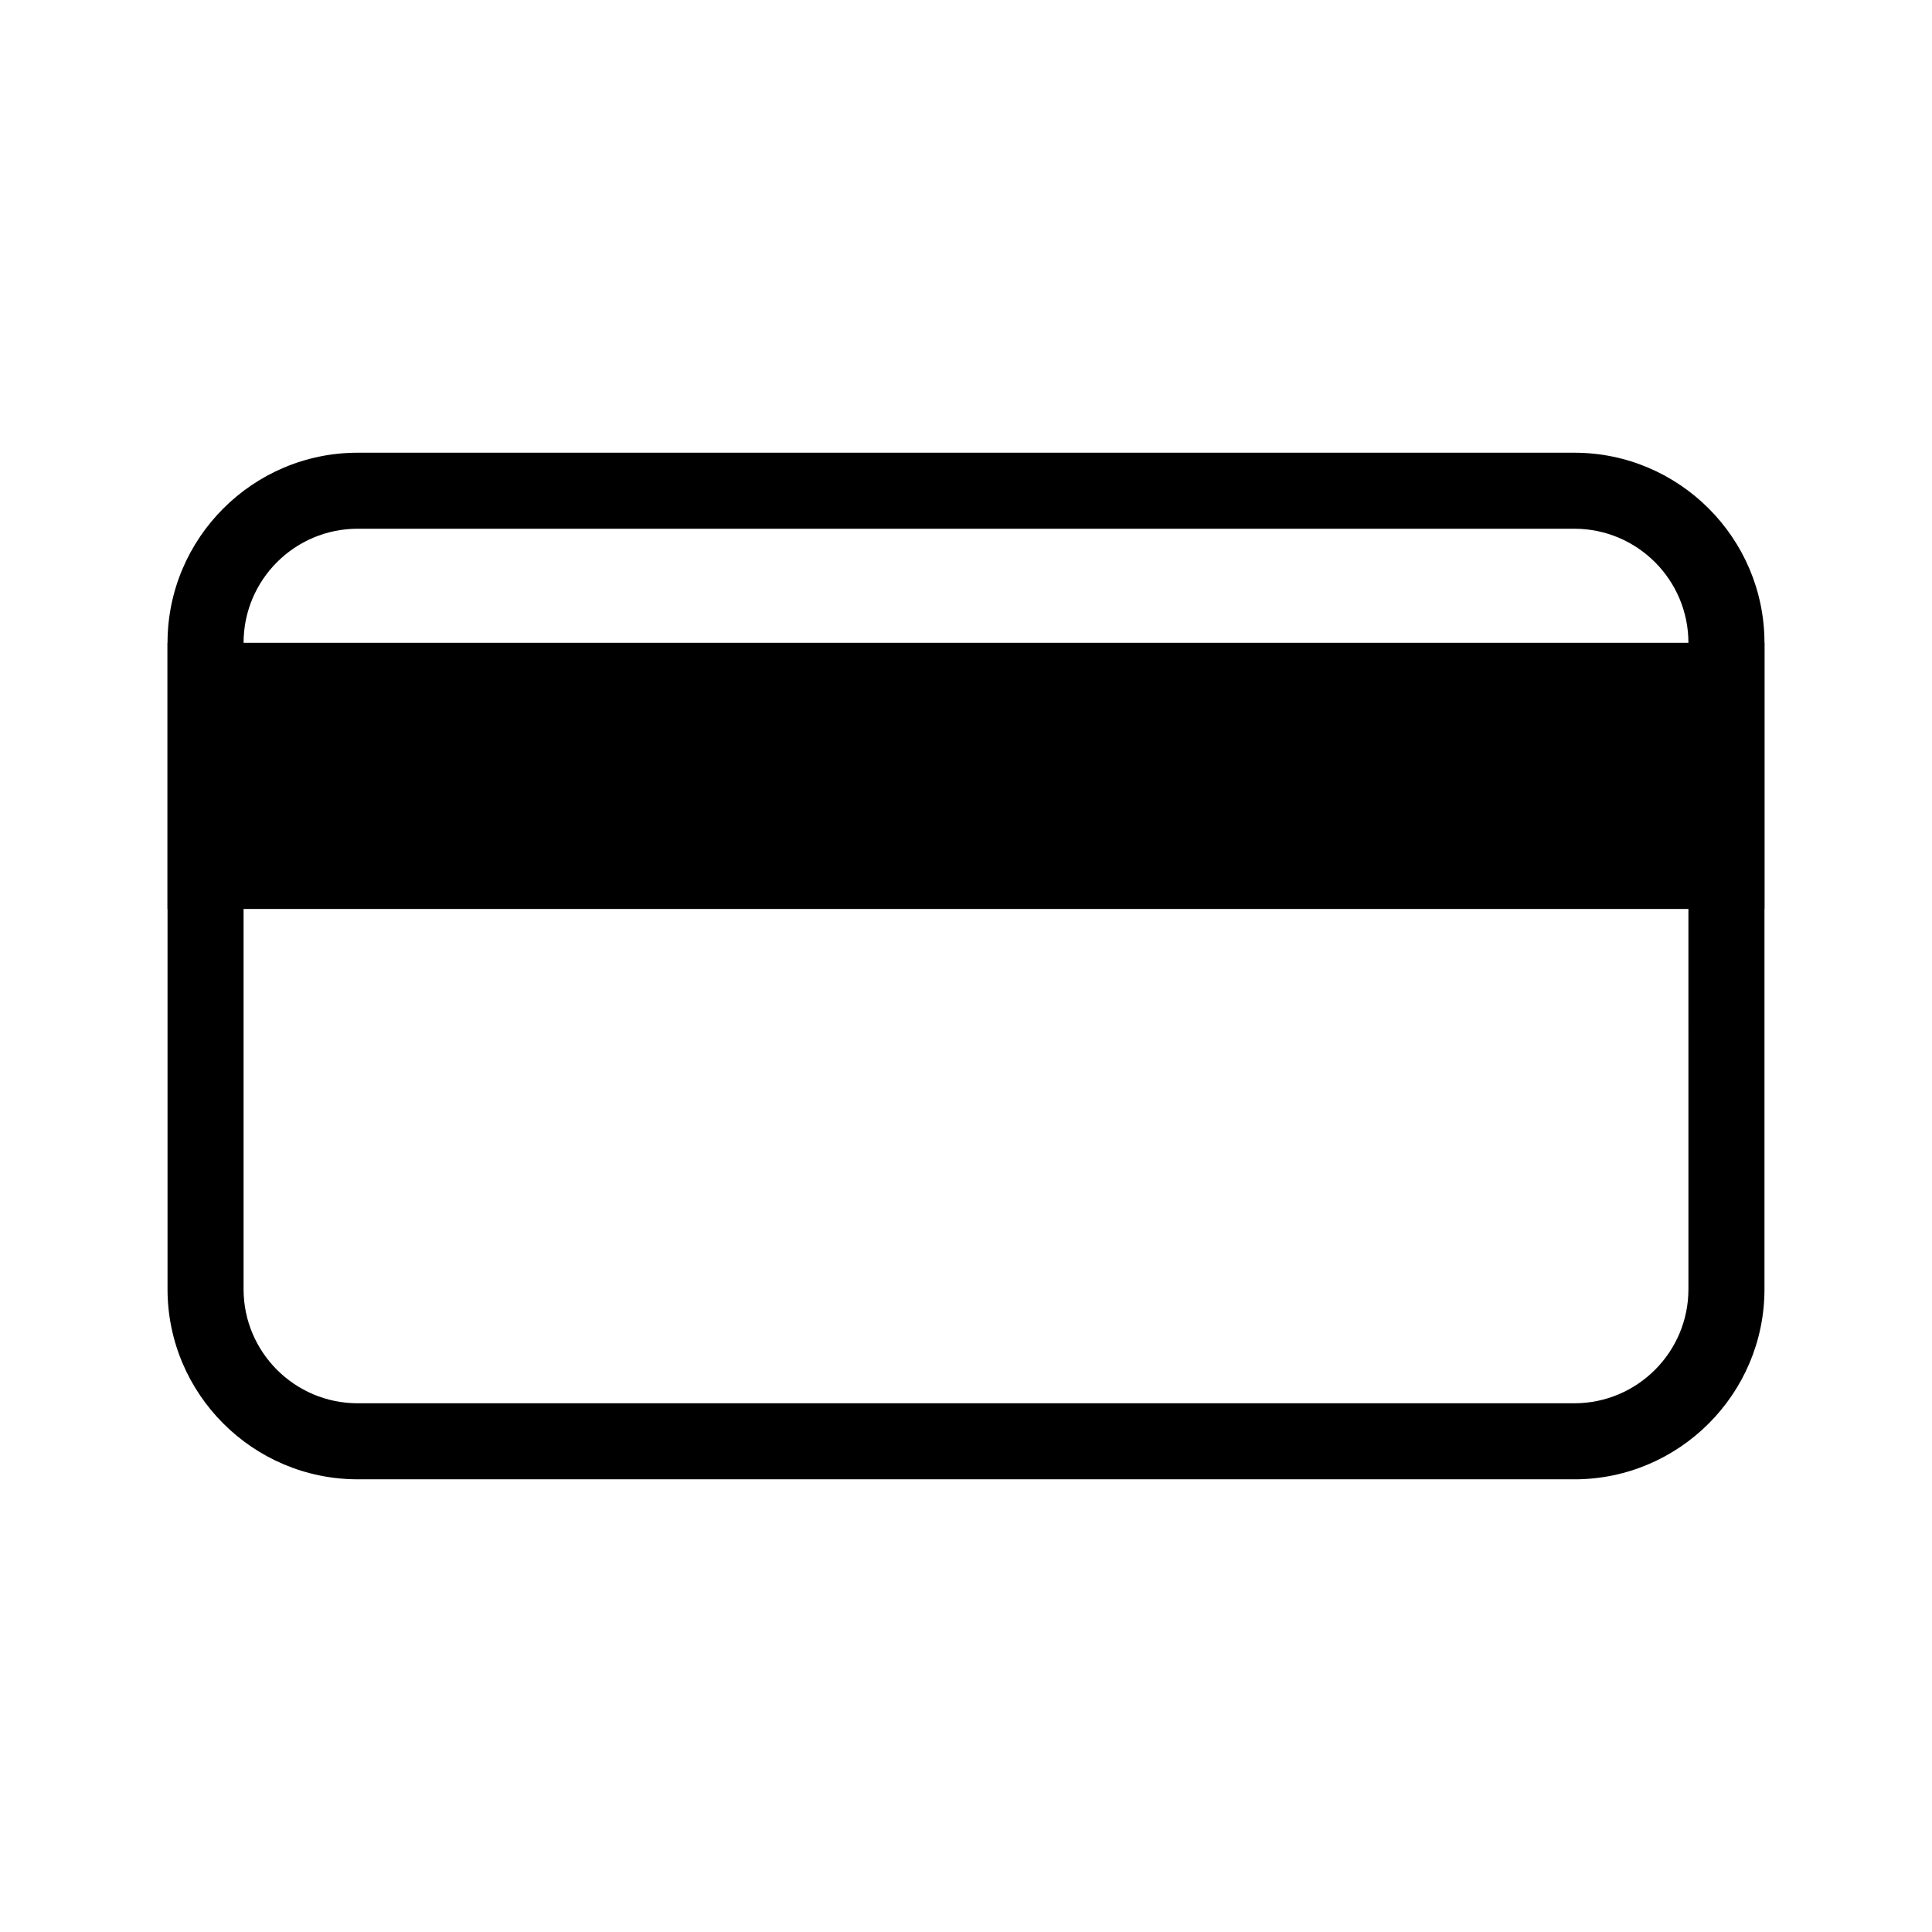 <?xml version="1.0" encoding="UTF-8"?>
<!-- Uploaded to: SVG Repo, www.svgrepo.com, Generator: SVG Repo Mixer Tools -->
<svg fill="#000000" width="800px" height="800px" version="1.1" viewBox="144 144 512 512" xmlns="http://www.w3.org/2000/svg">
 <g>
  <path d="m561.22 536.03h-322.44c-27.762 0-50.383-22.621-50.383-50.383v-171.29c0-27.762 22.621-50.383 50.383-50.383h322.44c27.762 0 50.383 22.621 50.383 50.383v171.3c-0.004 27.758-22.625 50.379-50.383 50.379zm-322.44-251.91c-16.676 0-30.23 13.551-30.23 30.23v171.3c0 16.676 13.551 30.23 30.23 30.23h322.44c16.676 0 30.23-13.551 30.23-30.23l-0.004-171.3c0-16.676-13.551-30.23-30.23-30.23z"/>
  <path d="m198.48 324.43h403.05v50.383h-403.05z"/>
  <path d="m611.6 384.88h-423.2v-70.531h423.2zm-403.05-20.152h382.89v-30.23l-382.89 0.004z"/>
 </g>
</svg>